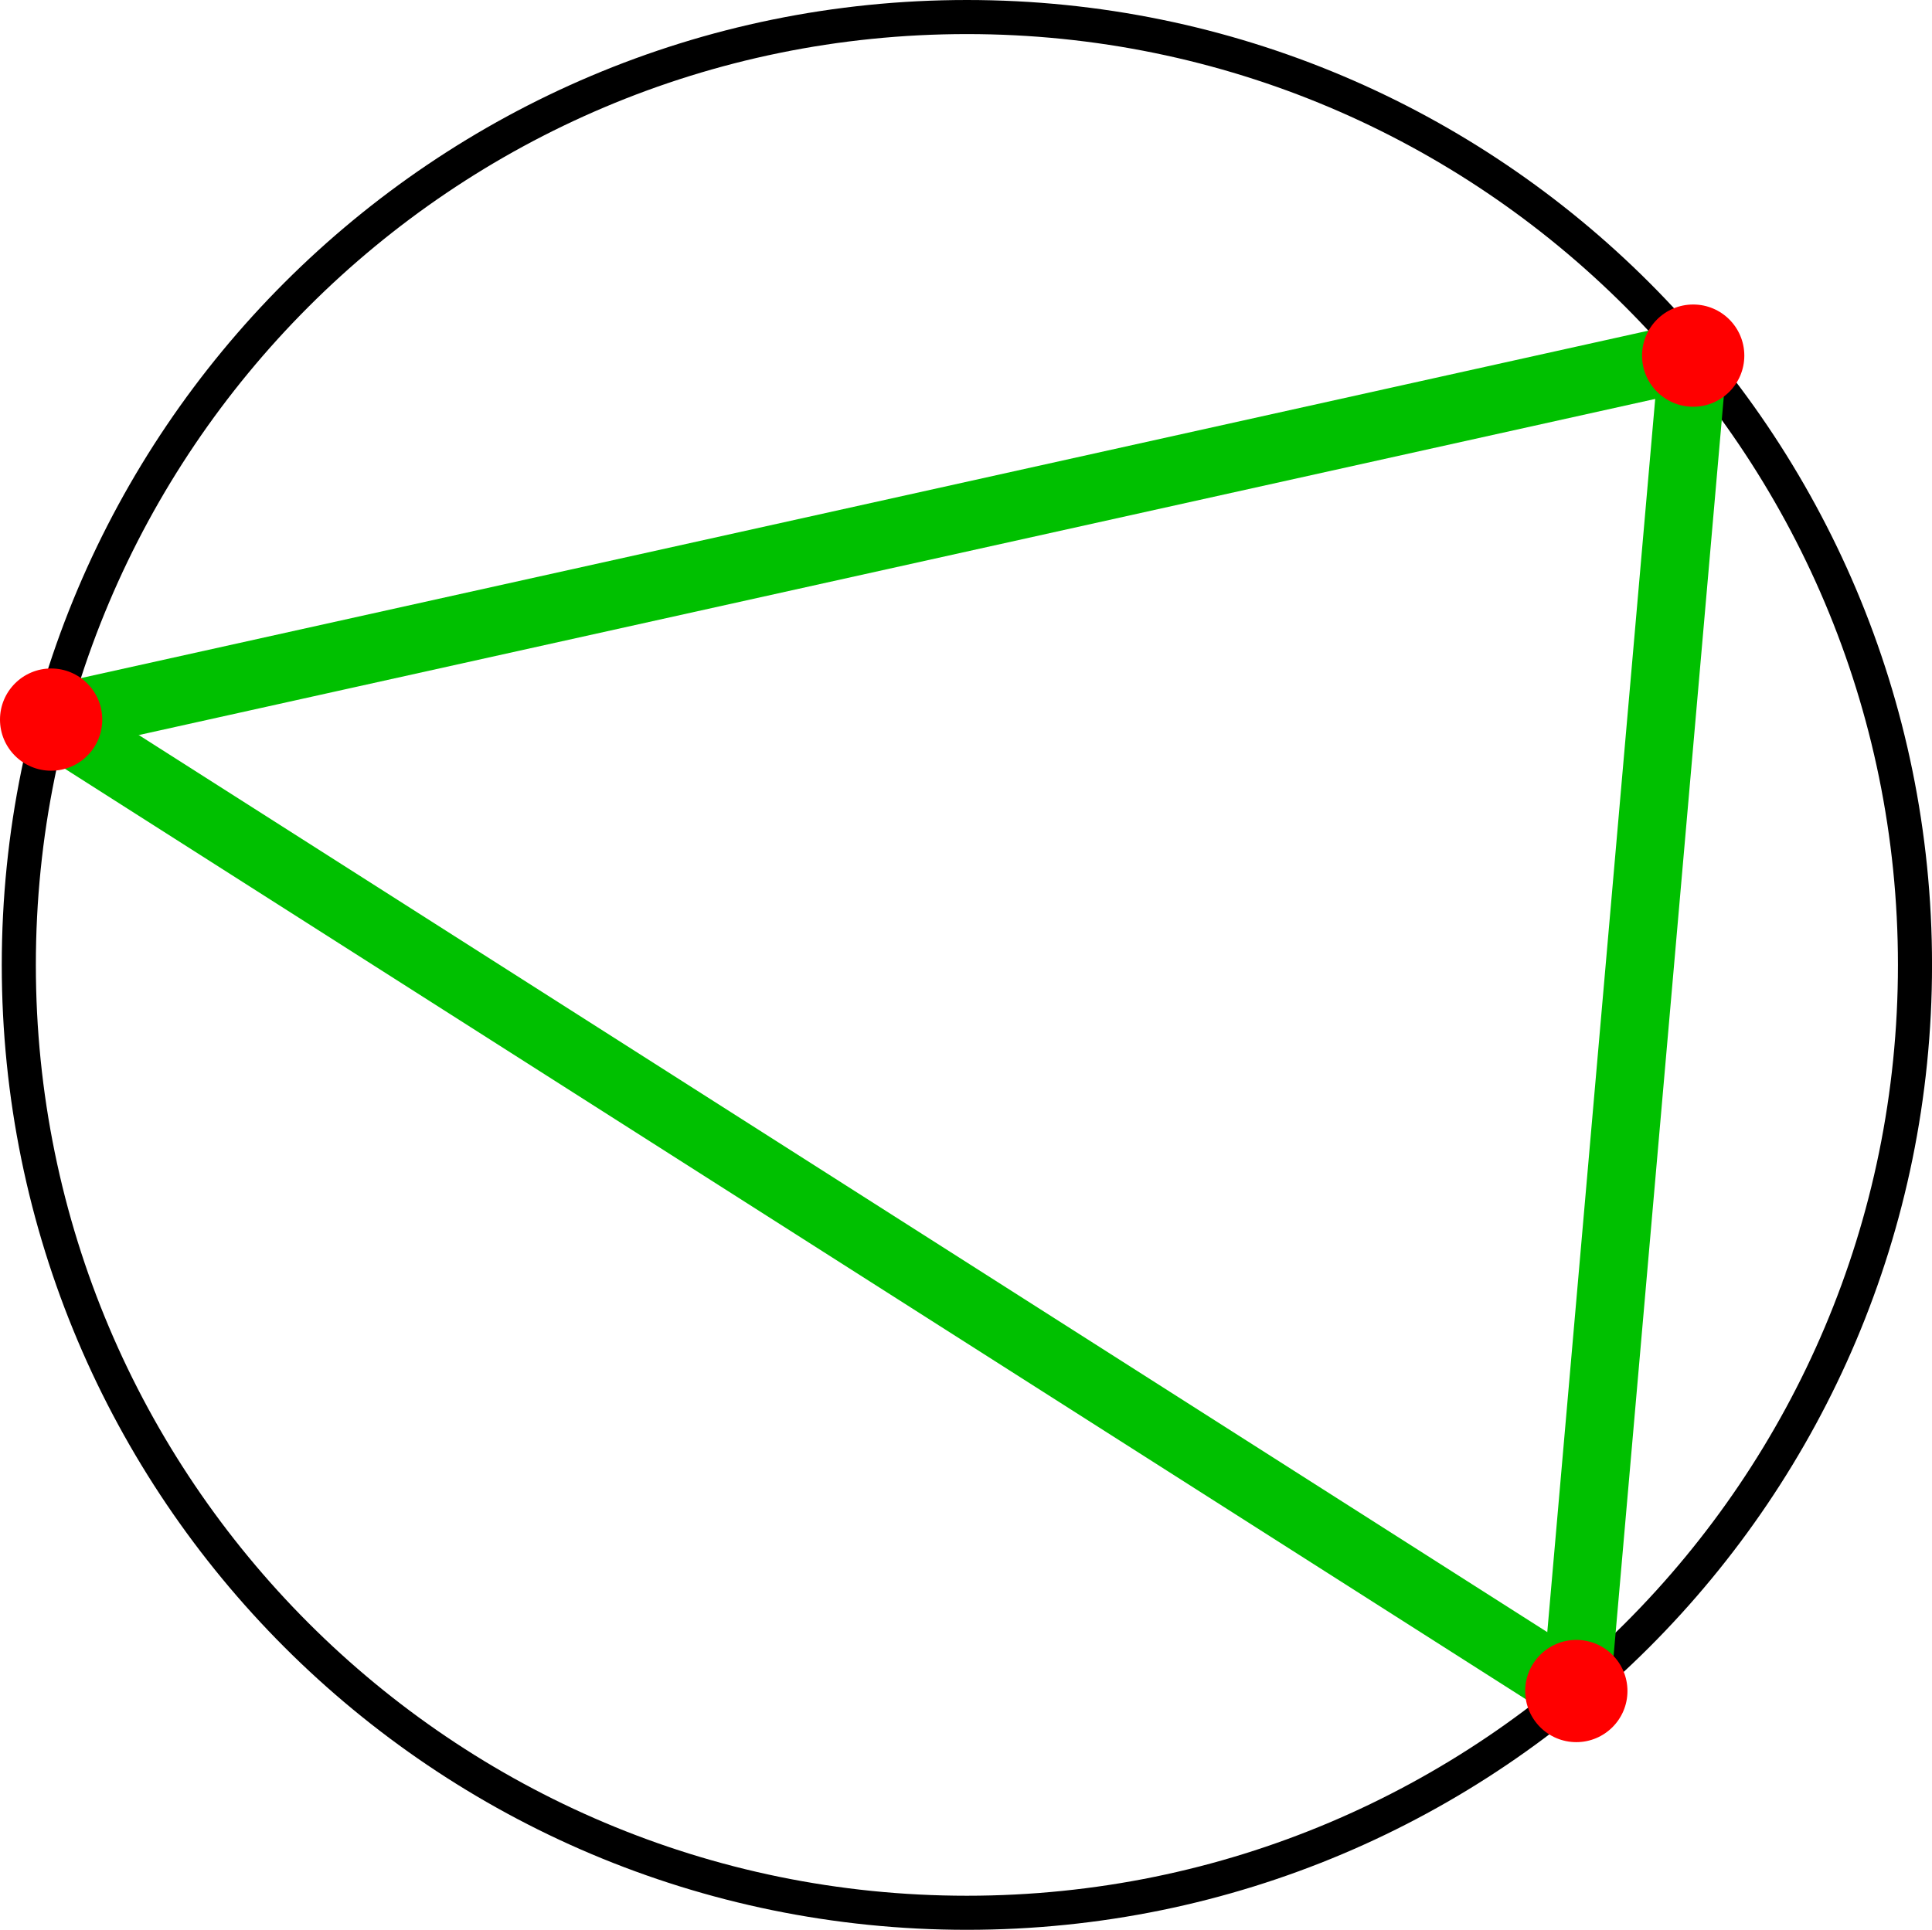 <?xml version='1.0' encoding='ISO-8859-1'?>
<!DOCTYPE svg PUBLIC "-//W3C//DTD SVG 1.1//EN" "http://www.w3.org/Graphics/SVG/1.1/DTD/svg11.dtd">
<!-- This file was generated by dvisvgm 1.0.11 () -->
<!-- Fri Apr 12 12:13:06 2024 -->
<svg height='56.853pt' version='1.1' viewBox='56.621 54.06 56.905 56.853' width='56.905pt' xmlns='http://www.w3.org/2000/svg' xmlns:xlink='http://www.w3.org/1999/xlink'>
<g id='page1'>
<g transform='matrix(1 0 0 1 85.1 82.487)'>
<path d='M 27.925 0C 27.925 -15.422 15.422 -27.925 0 -27.925C -15.422 -27.925 -27.925 -15.422 -27.925 -0C -27.925 15.422 -15.422 27.925 0 27.925C 15.422 27.925 27.925 15.422 27.925 0Z' fill='none' stroke='#000000' stroke-linecap='round' stroke-linejoin='round' stroke-miterlimit='10.037' stroke-width='1.004'/>
</g>
<g transform='matrix(1 0 0 1 85.1 82.487)'>
<path d='M 21.392 -17.95L -26.973 -7.227' fill='none' stroke='#00c000' stroke-linecap='round' stroke-linejoin='round' stroke-miterlimit='10.037' stroke-width='2.007'/>
</g>
<g transform='matrix(1 0 0 1 85.1 82.487)'>
<path d='M 21.392 -17.95L 17.95 21.392' fill='none' stroke='#00c000' stroke-linecap='round' stroke-linejoin='round' stroke-miterlimit='10.037' stroke-width='2.007'/>
</g>
<g transform='matrix(1 0 0 1 85.1 82.487)'>
<path d='M -26.973 -7.227L 17.95 21.392' fill='none' stroke='#00c000' stroke-linecap='round' stroke-linejoin='round' stroke-miterlimit='10.037' stroke-width='2.007'/>
</g>
<g transform='matrix(1 0 0 1 85.1 82.487)'>
<circle cx='21.392' cy='-17.95' r='1.506' fill='#ff0000'/>
</g>
<g transform='matrix(1 0 0 1 85.1 82.487)'>
<circle cx='-26.973' cy='-7.227' r='1.506' fill='#ff0000'/>
</g>
<g transform='matrix(1 0 0 1 85.1 82.487)'>
<circle cx='17.95' cy='21.392' r='1.506' fill='#ff0000'/>
</g></g>
</svg>
